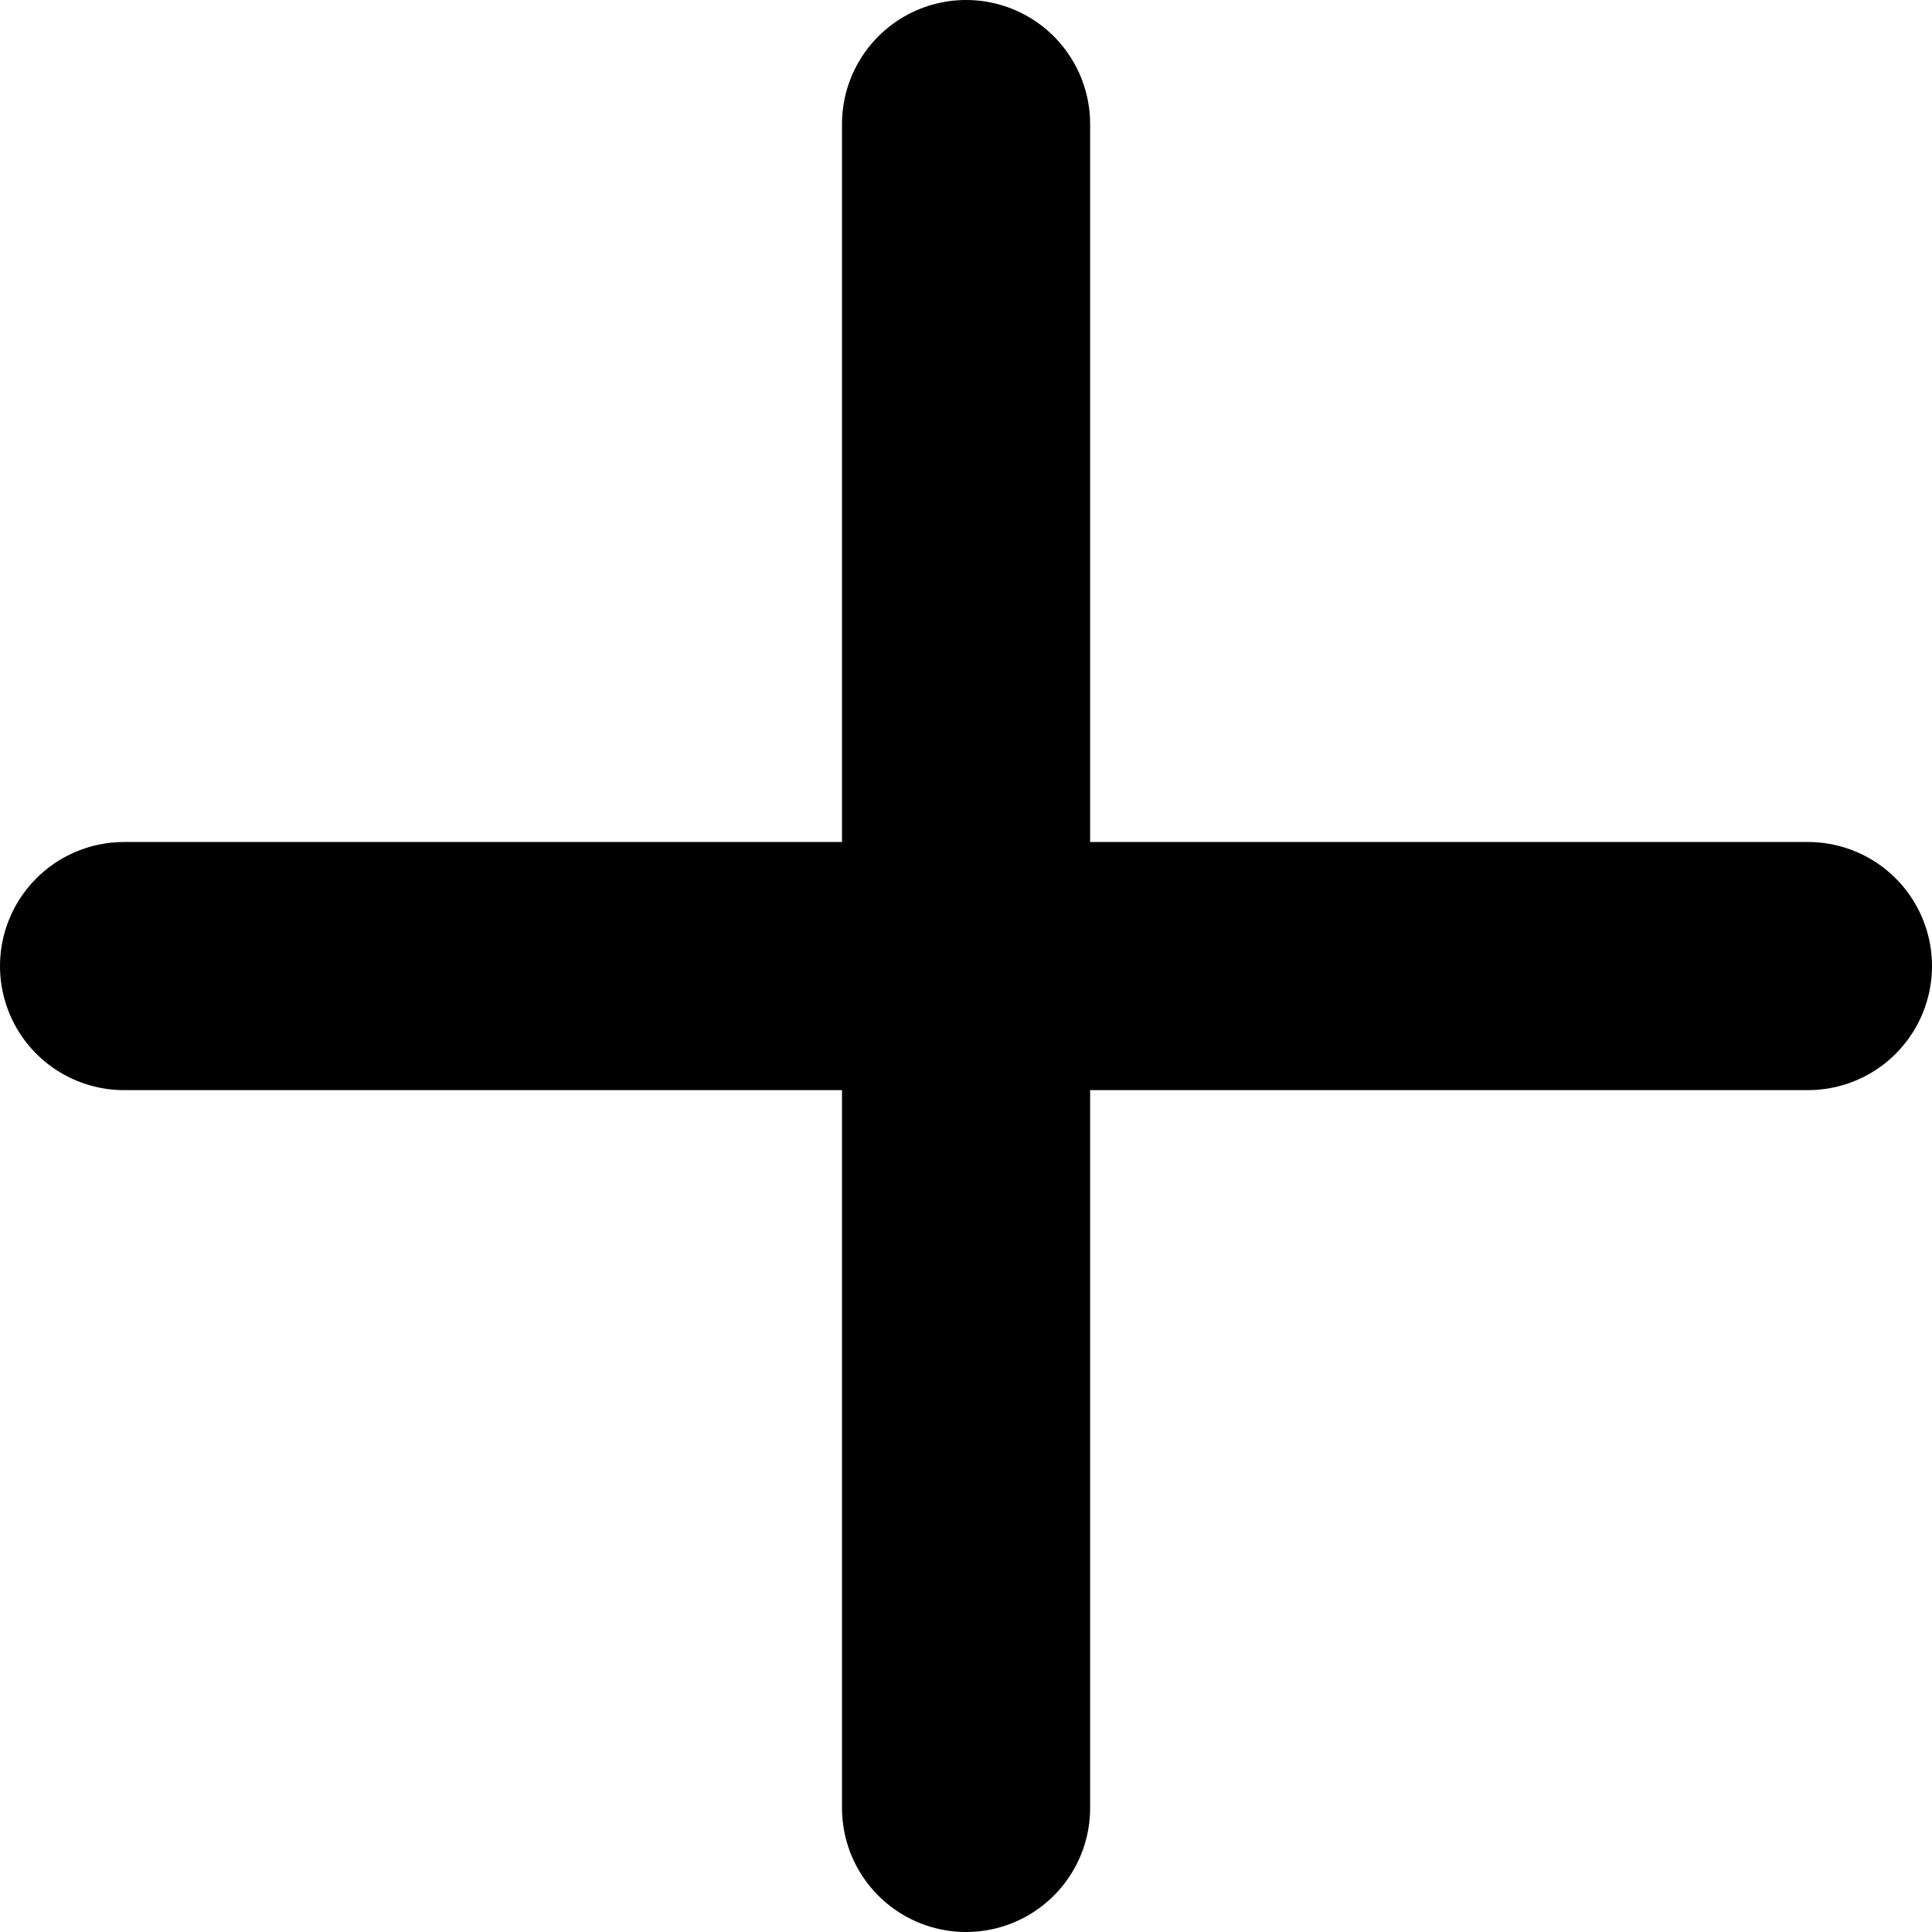 <svg xmlns="http://www.w3.org/2000/svg" width="15.573" height="15.573" viewBox="0 0 15.573 15.573"><g transform="translate(1 1)"><path d="M1136.667,919.875h13.573" transform="translate(-1136.667 -913.088)" fill="none" stroke="#000" stroke-linecap="round" stroke-width="2"/><path d="M0,0H13.573" transform="translate(6.787) rotate(90)" fill="none" stroke="#000" stroke-linecap="round" stroke-width="2"/></g></svg>